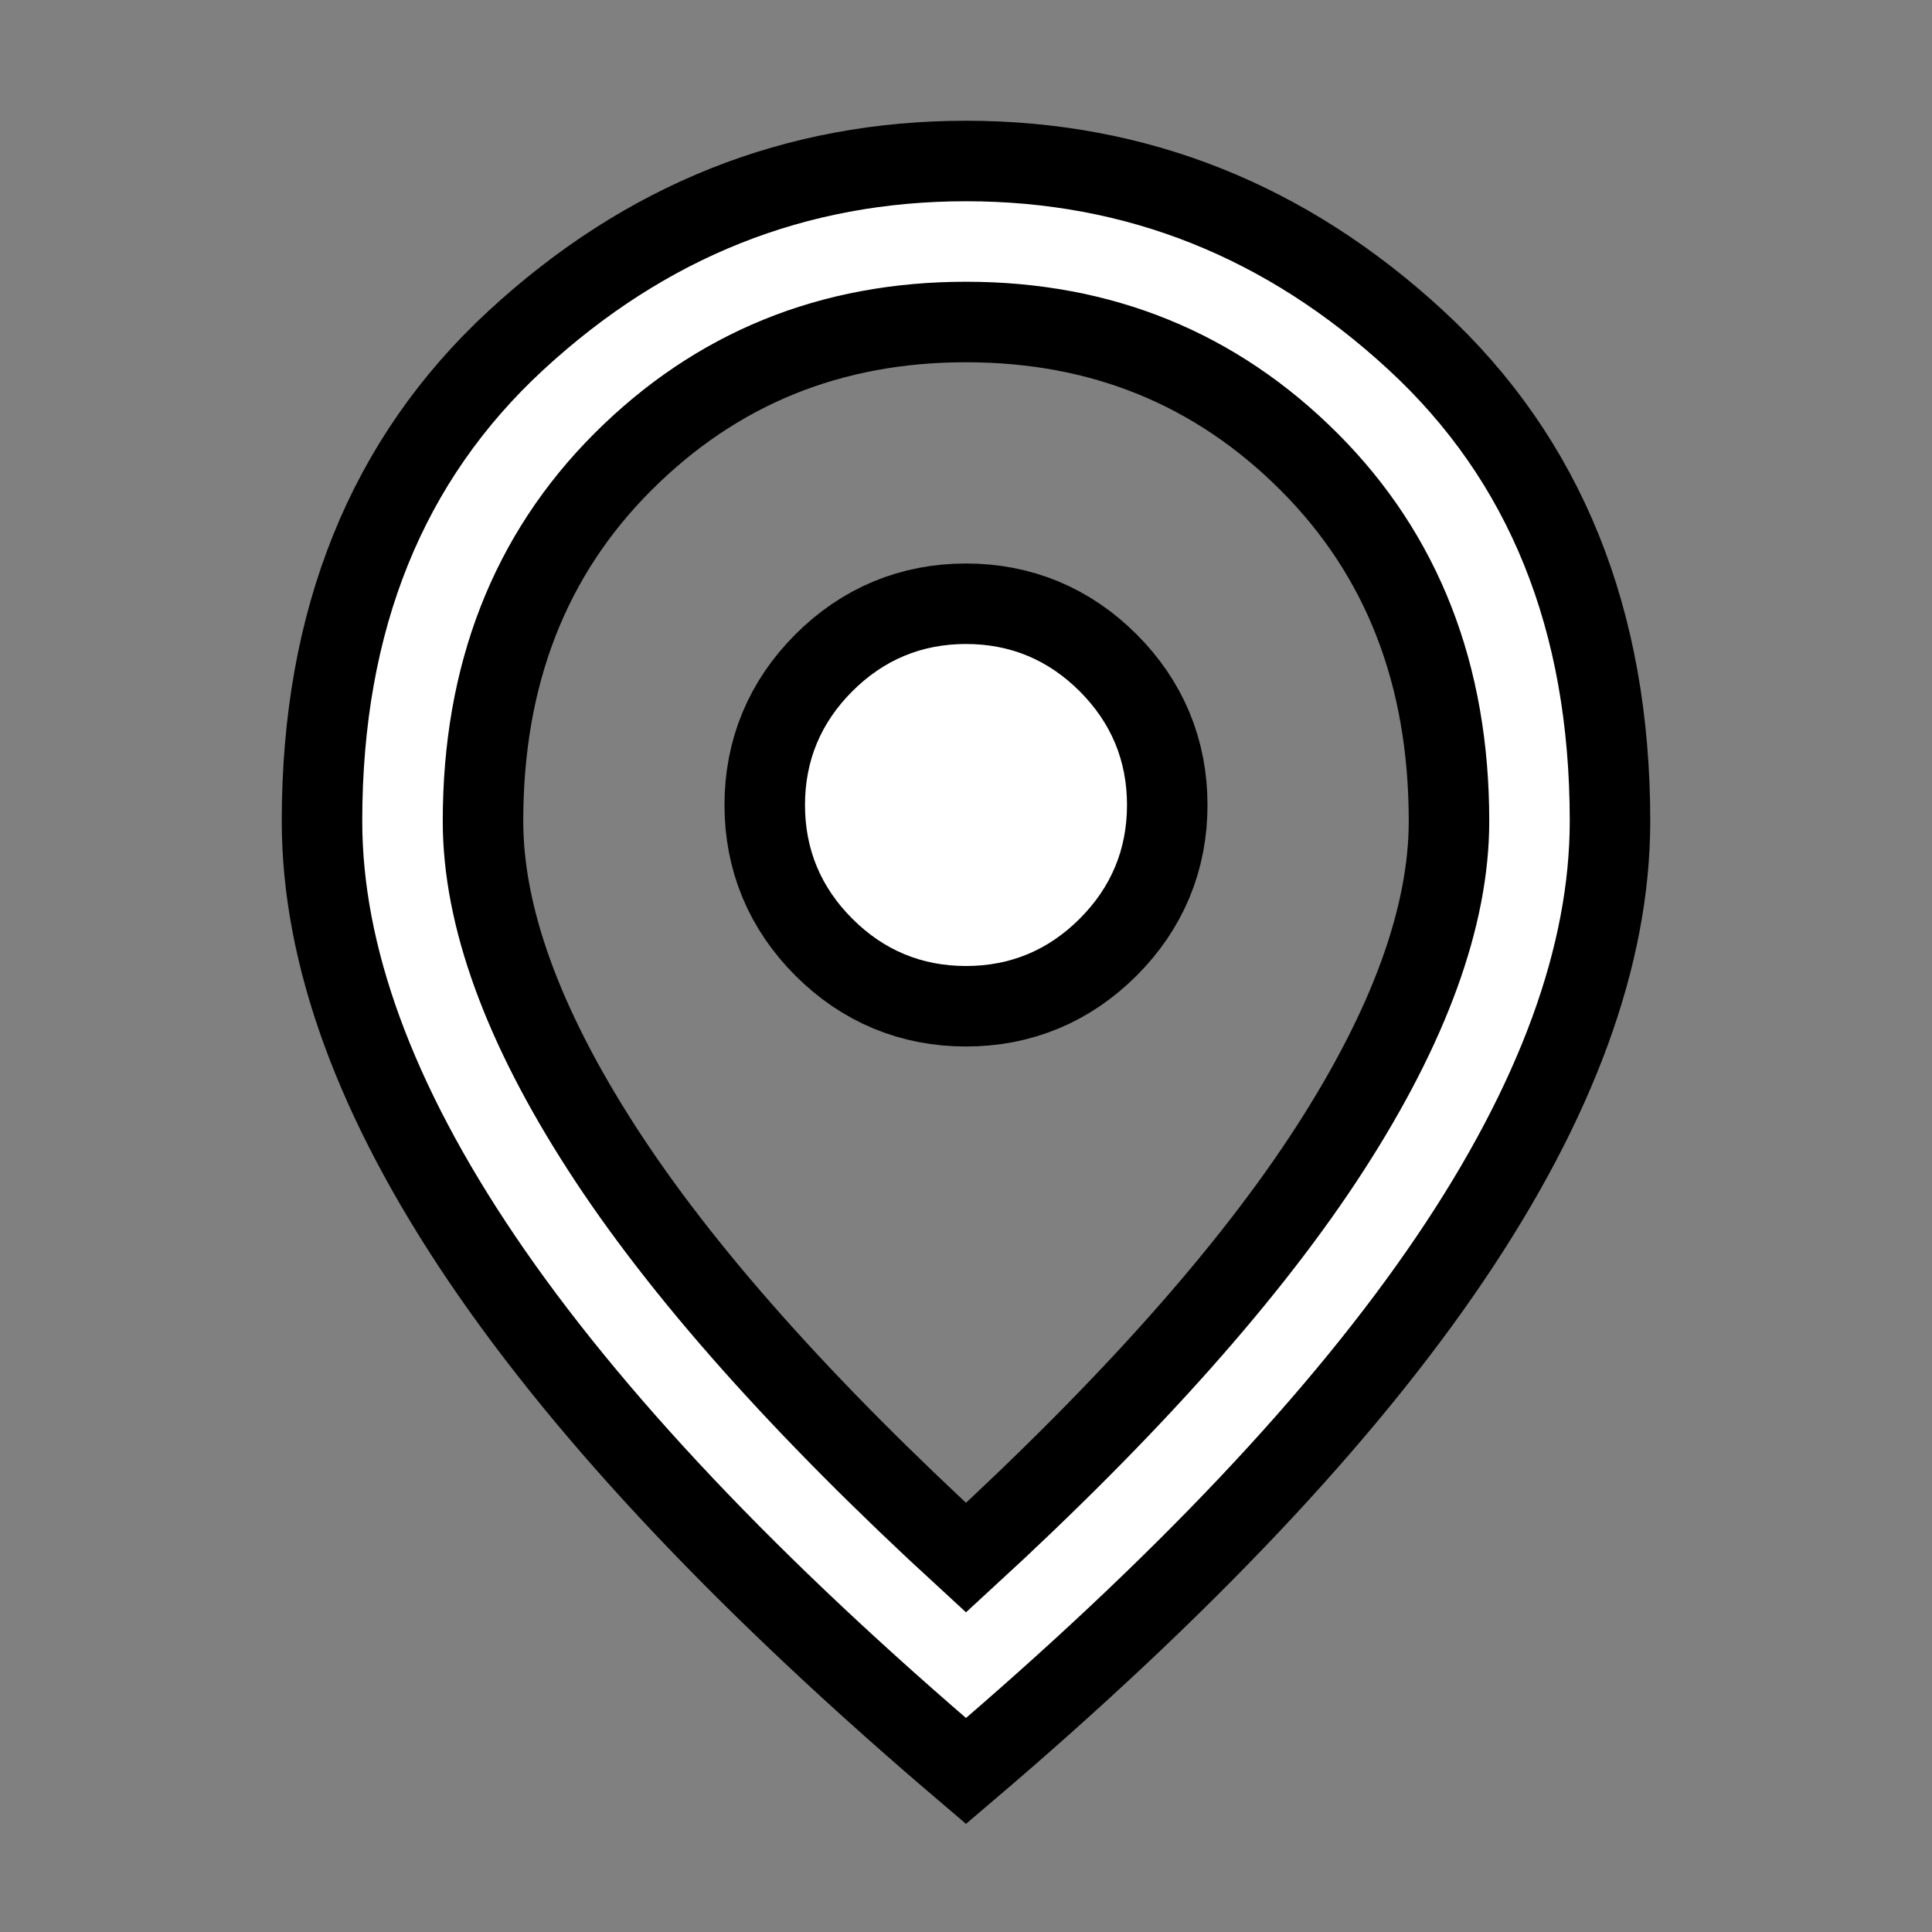 <svg xmlns="http://www.w3.org/2000/svg" height="24px" viewBox="0 -960 960 960" width="24px" fill="black">
    <rect x="0" y="-960" width="960" height="960" fill="#808080" stroke="none"/>
    <path fill="none" stroke="black" stroke-width="80" d="M480-480q33 0 56.5-23.5T560-560q0-33-23.5-56.5T480-640q-33 0-56.5 23.5T400-560q0 33 23.5 56.5T480-480Z"/>
    <path fill="white" d="M480-480q33 0 56.5-23.5T560-560q0-33-23.5-56.5T480-640q-33 0-56.5 23.5T400-560q0 33 23.5 56.5T480-480Z"/>
    <path fill="white" stroke="black" stroke-width="40" d="M480-186q122-112 181-203.5T720-552q0-109-69.5-178.5T480-800q-101 0-170.5 69.5T240-552q0 71 59 162.5T480-186Zm0 106Q319-217 239.5-334.5T160-552q0-150 96.5-239T480-880q127 0 223.5 89T800-552q0 100-79.5 217.5T480-80Z"/>
</svg>